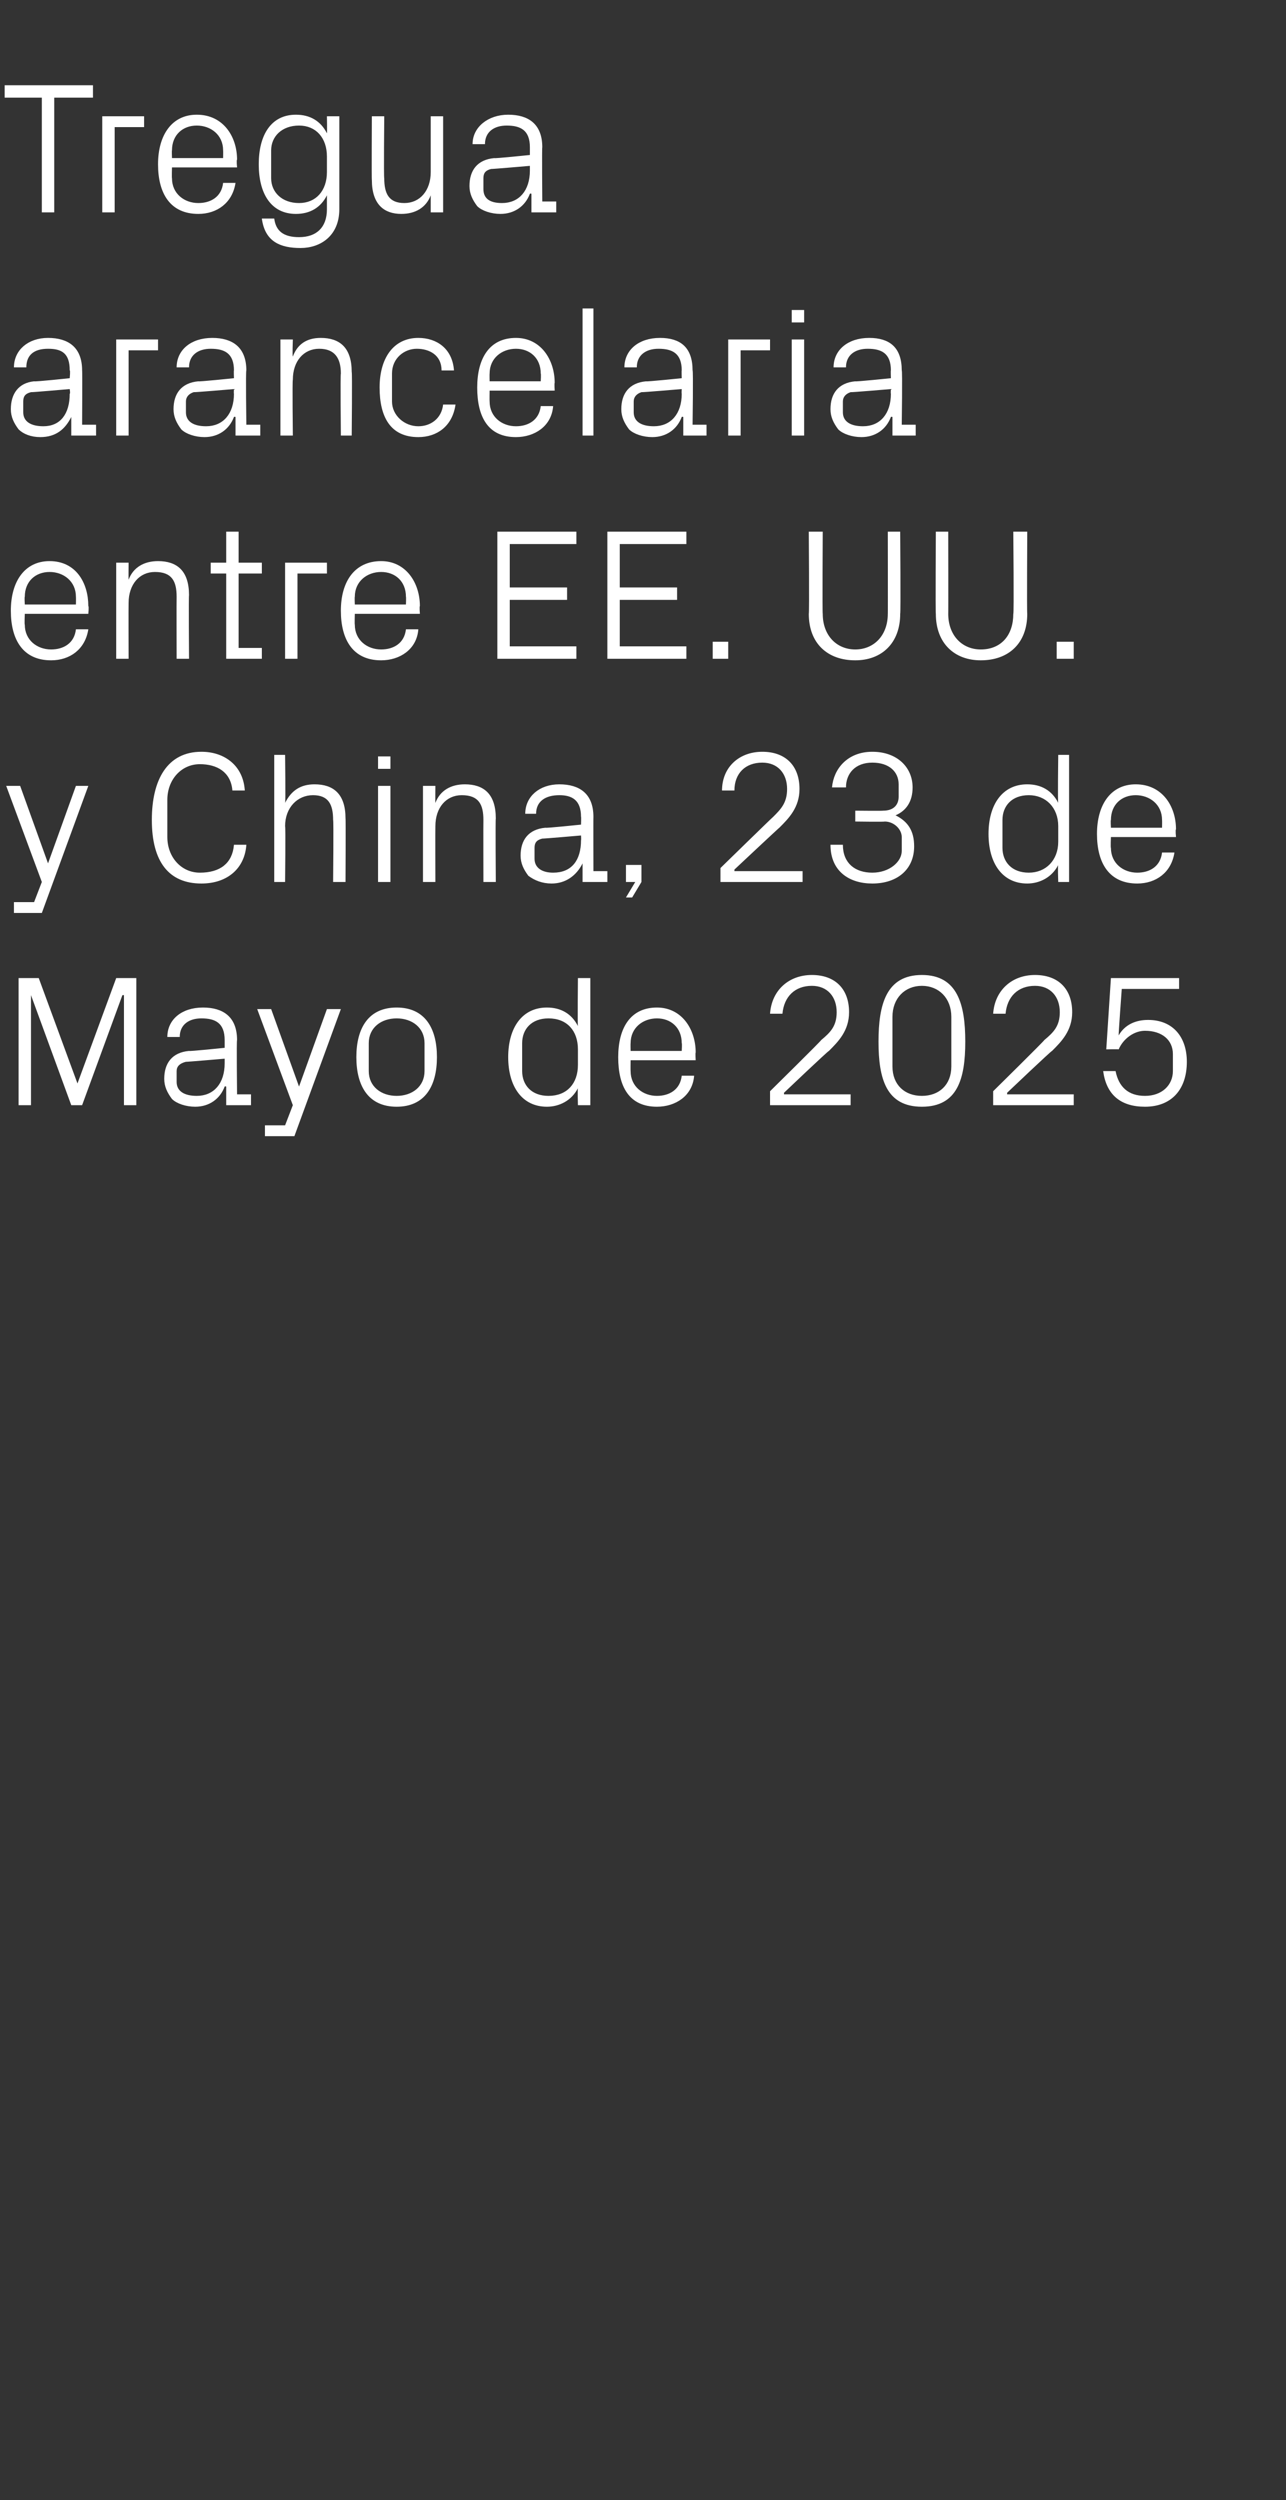<?xml version="1.0" standalone="no"?><!DOCTYPE svg PUBLIC "-//W3C//DTD SVG 1.1//EN" "http://www.w3.org/Graphics/SVG/1.1/DTD/svg11.dtd"><svg xmlns="http://www.w3.org/2000/svg" version="1.1" width="83px" height="161.3px" viewBox="0 -4 83 161.3" style="top:-4px"><rect x="0" y="-4" width="83" height="161.3" fill="#333333" stroke="none"/>  <desc>Tregua arancelaria entre EE. UU. y China, 23 de Mayo de 2025</desc>  <defs/>  <g id="Polygon61097">    <path d="M 5 65.9 L 5 65.9 L 7.5 59.1 L 8.8 59.1 L 8.8 67.3 L 8 67.3 L 8 60.2 L 7.9 60.2 L 5.3 67.3 L 4.6 67.3 L 2 60.2 L 2 60.2 L 2 67.3 L 1.2 67.3 L 1.2 59.1 L 2.5 59.1 L 5 65.9 Z M 14.5 63.1 C 14.5 62 13.9 61.7 13 61.7 C 12.2 61.7 11.6 62.1 11.6 62.9 C 11.6 62.9 10.8 62.9 10.8 62.9 C 10.8 61.8 11.7 61 13.1 61 C 14.4 61 15.3 61.6 15.3 63.1 C 15.26 63.08 15.3 66.6 15.3 66.6 L 16.2 66.6 L 16.2 67.3 L 14.6 67.3 L 14.6 66.1 C 14.6 66.1 14.53 66.07 14.5 66.1 C 14.2 66.9 13.5 67.4 12.6 67.4 C 12 67.4 11.4 67.2 11.1 66.9 C 10.8 66.5 10.6 66.1 10.6 65.6 C 10.6 64.6 11.1 63.9 12.2 63.8 C 12.18 63.84 14.5 63.6 14.5 63.6 C 14.5 63.6 14.5 63.06 14.5 63.1 Z M 12 64.5 C 11.6 64.6 11.4 64.8 11.4 65.1 C 11.4 65.1 11.4 65.8 11.4 65.8 C 11.4 66.4 11.9 66.7 12.7 66.7 C 13.8 66.7 14.5 65.9 14.5 64.6 C 14.5 64.6 14.5 64.3 14.5 64.3 C 14.5 64.3 11.95 64.52 12 64.5 Z M 19.3 66.1 L 21.1 61.1 L 22 61.1 L 19 69.3 L 17.1 69.3 L 17.1 68.6 L 18.4 68.6 L 18.9 67.3 L 16.6 61.1 L 17.5 61.1 L 19.3 66.1 L 19.3 66.1 Z M 25.6 61 C 27.4 61 28.2 62.3 28.2 64.2 C 28.2 66.1 27.4 67.4 25.6 67.4 C 23.8 67.4 23 66.1 23 64.2 C 23 62.3 23.8 61 25.6 61 Z M 27.4 63.3 C 27.4 62.3 26.6 61.7 25.6 61.7 C 24.6 61.7 23.8 62.3 23.8 63.3 C 23.8 63.3 23.8 65.1 23.8 65.1 C 23.8 66.1 24.6 66.7 25.6 66.7 C 26.6 66.7 27.4 66.1 27.4 65.1 C 27.4 65.1 27.4 63.3 27.4 63.3 Z M 37.3 63.7 C 37.3 62.5 36.6 61.7 35.4 61.7 C 34.3 61.7 33.7 62.4 33.7 63.3 C 33.7 63.3 33.7 65.1 33.7 65.1 C 33.7 66 34.3 66.7 35.4 66.7 C 36.6 66.7 37.3 65.9 37.3 64.7 C 37.3 64.7 37.3 63.7 37.3 63.7 Z M 37.3 67.3 C 37.3 67.3 37.27 66.2 37.3 66.2 C 36.9 67 36.1 67.4 35.3 67.4 C 33.7 67.4 32.8 66.1 32.8 64.2 C 32.8 62.3 33.7 61 35.3 61 C 36.2 61 36.9 61.4 37.3 62.2 C 37.27 62.2 37.3 59.1 37.3 59.1 L 38.1 59.1 L 38.1 67.3 L 37.3 67.3 Z M 44 63.3 C 44 62.3 43.3 61.7 42.4 61.7 C 41.5 61.7 40.7 62.3 40.7 63.3 C 40.69 63.3 40.7 63.8 40.7 63.8 L 44 63.8 C 44 63.8 44.03 63.3 44 63.3 Z M 44.8 65.4 C 44.7 66.7 43.6 67.4 42.4 67.4 C 40.6 67.4 39.9 66.1 39.9 64.2 C 39.9 62.3 40.7 61 42.4 61 C 44 61 44.9 62.4 44.9 63.9 C 44.87 63.92 44.9 64.4 44.9 64.4 L 40.7 64.4 C 40.7 64.4 40.69 65.1 40.7 65.1 C 40.7 66.1 41.5 66.7 42.4 66.7 C 43.2 66.7 43.9 66.3 44 65.4 C 44 65.4 44.8 65.4 44.8 65.4 Z M 50.6 66.6 L 54.9 66.6 L 54.9 67.3 L 49.7 67.3 L 49.7 66.4 C 49.7 66.4 53.03 63.12 53 63.1 C 53.6 62.6 54 62.2 54 61.3 C 54 60.3 53.4 59.6 52.4 59.6 C 51.3 59.6 50.6 60.3 50.5 61.4 C 50.5 61.4 49.7 61.4 49.7 61.4 C 49.8 59.9 50.9 58.9 52.4 58.9 C 53.9 58.9 54.8 59.8 54.8 61.3 C 54.8 62.5 54.1 63.2 53.5 63.8 C 53.48 63.76 50.6 66.5 50.6 66.5 L 50.6 66.6 Z M 59.5 67.4 C 57.2 67.4 56.7 65.6 56.7 63.2 C 56.7 60.8 57.2 58.9 59.5 58.9 C 61.8 58.9 62.3 60.8 62.3 63.2 C 62.3 65.6 61.8 67.4 59.5 67.4 Z M 61.4 61.6 C 61.4 60.4 60.6 59.6 59.5 59.6 C 58.4 59.6 57.6 60.4 57.6 61.6 C 57.6 61.6 57.6 64.8 57.6 64.8 C 57.6 66 58.4 66.7 59.5 66.7 C 60.6 66.7 61.4 66 61.4 64.8 C 61.4 64.8 61.4 61.6 61.4 61.6 Z M 65 66.6 L 69.3 66.6 L 69.3 67.3 L 64.1 67.3 L 64.1 66.4 C 64.1 66.4 67.43 63.12 67.4 63.1 C 68 62.6 68.4 62.2 68.4 61.3 C 68.4 60.3 67.8 59.6 66.8 59.6 C 65.7 59.6 65 60.3 64.9 61.4 C 64.9 61.4 64.1 61.4 64.1 61.4 C 64.2 59.9 65.3 58.9 66.8 58.9 C 68.3 58.9 69.2 59.8 69.2 61.3 C 69.2 62.5 68.5 63.2 67.9 63.8 C 67.88 63.76 65 66.5 65 66.5 L 65 66.6 Z M 71.4 63.7 L 71.7 59.1 L 76.1 59.1 L 76.1 59.8 L 72.4 59.8 C 72.4 59.8 72.18 62.78 72.2 62.8 C 72.6 62.1 73.3 61.8 74.1 61.8 C 75.7 61.8 76.6 62.9 76.6 64.5 C 76.6 66.3 75.6 67.4 73.9 67.4 C 72.3 67.4 71.4 66.6 71.2 65.1 C 71.2 65.1 72 65.1 72 65.1 C 72.2 66.1 72.8 66.7 73.9 66.7 C 75 66.7 75.7 66 75.7 65.1 C 75.7 65.1 75.7 64 75.7 64 C 75.7 63.1 75 62.5 73.9 62.5 C 73.2 62.5 72.5 63 72.2 63.7 C 72.17 63.68 71.4 63.7 71.4 63.7 Z " stroke="none" fill="#fff"/>  </g>  <g id="Polygon61096">    <path d="M 3.1 51.7 L 4.9 46.7 L 5.7 46.7 L 2.7 54.9 L 0.9 54.9 L 0.9 54.2 L 2.2 54.2 L 2.7 52.9 L 0.4 46.7 L 1.3 46.7 L 3.1 51.7 L 3.1 51.7 Z M 9.8 48.9 C 9.8 46.3 10.8 44.5 13 44.5 C 14.5 44.5 15.7 45.4 15.8 47 C 15.8 47 15 47 15 47 C 14.9 45.8 14 45.3 12.9 45.3 C 11.7 45.3 10.8 46.3 10.8 47.6 C 10.8 47.6 10.8 50 10.8 50 C 10.8 51.3 11.7 52.3 12.9 52.3 C 14.2 52.3 15 51.7 15.1 50.5 C 15.1 50.5 15.9 50.5 15.9 50.5 C 15.8 52 14.7 53 13 53 C 10.9 53 9.8 51.6 9.8 48.9 Z M 21.5 48.9 C 21.5 47.9 21.2 47.3 20.2 47.3 C 19.2 47.3 18.4 48.1 18.4 49.3 C 18.44 49.32 18.4 52.9 18.4 52.9 L 17.7 52.9 L 17.7 44.7 L 18.4 44.7 C 18.4 44.7 18.44 47.81 18.4 47.8 C 18.8 47 19.4 46.6 20.3 46.6 C 21.5 46.6 22.3 47.2 22.3 48.8 C 22.32 48.78 22.3 52.9 22.3 52.9 L 21.5 52.9 C 21.5 52.9 21.54 48.9 21.5 48.9 Z M 24.4 52.9 L 24.4 46.7 L 25.2 46.7 L 25.2 52.9 L 24.4 52.9 Z M 25.2 45.6 L 24.4 45.6 L 24.4 44.8 L 25.2 44.8 L 25.2 45.6 Z M 31.2 48.9 C 31.2 47.9 30.9 47.3 29.8 47.3 C 28.8 47.3 28.1 48.1 28.1 49.3 C 28.09 49.34 28.1 52.9 28.1 52.9 L 27.3 52.9 L 27.3 46.7 L 28.1 46.7 C 28.1 46.7 28.09 47.81 28.1 47.8 C 28.4 47 29.1 46.6 30 46.6 C 31.2 46.6 32 47.2 32 48.8 C 31.97 48.78 32 52.9 32 52.9 L 31.2 52.9 C 31.2 52.9 31.19 48.92 31.2 48.9 Z M 37.5 48.7 C 37.5 47.6 36.9 47.3 36.1 47.3 C 35.2 47.3 34.6 47.7 34.6 48.5 C 34.6 48.5 33.9 48.5 33.9 48.5 C 33.9 47.4 34.8 46.6 36.1 46.6 C 37.4 46.6 38.3 47.2 38.3 48.7 C 38.29 48.68 38.3 52.2 38.3 52.2 L 39.2 52.2 L 39.2 52.9 L 37.6 52.9 L 37.6 51.7 C 37.6 51.7 37.56 51.67 37.6 51.7 C 37.2 52.5 36.5 53 35.6 53 C 35 53 34.5 52.8 34.1 52.5 C 33.8 52.1 33.6 51.7 33.6 51.2 C 33.6 50.2 34.1 49.5 35.2 49.4 C 35.21 49.44 37.5 49.2 37.5 49.2 C 37.5 49.2 37.52 48.66 37.5 48.7 Z M 35 50.1 C 34.6 50.2 34.5 50.4 34.5 50.7 C 34.5 50.7 34.5 51.4 34.5 51.4 C 34.5 52 35 52.3 35.7 52.3 C 36.9 52.3 37.5 51.5 37.5 50.2 C 37.52 50.2 37.5 49.9 37.5 49.9 C 37.5 49.9 34.98 50.12 35 50.1 Z M 41.4 52.9 L 40.8 53.9 L 40.4 53.9 L 41 52.9 L 40.4 52.9 L 40.4 51.8 L 41.4 51.8 L 41.4 52.9 Z M 47.4 52.2 L 51.8 52.2 L 51.8 52.9 L 46.5 52.9 L 46.5 52 C 46.5 52 49.86 48.72 49.9 48.7 C 50.4 48.2 50.8 47.8 50.8 46.9 C 50.8 45.9 50.2 45.2 49.2 45.2 C 48.1 45.2 47.4 45.9 47.4 47 C 47.4 47 46.6 47 46.6 47 C 46.6 45.5 47.7 44.5 49.2 44.5 C 50.7 44.5 51.6 45.4 51.6 46.9 C 51.6 48.1 50.9 48.8 50.3 49.4 C 50.32 49.36 47.4 52.1 47.4 52.1 L 47.4 52.2 Z M 55.2 49 L 55.2 48.3 C 55.2 48.3 57 48.32 57 48.3 C 57.7 48.3 58 47.9 58 47.4 C 58 47.4 58 46.6 58 46.6 C 58 45.8 57.4 45.2 56.3 45.2 C 55.2 45.2 54.6 45.9 54.6 46.8 C 54.6 46.8 53.7 46.8 53.7 46.8 C 53.8 45.6 54.7 44.5 56.3 44.5 C 57.9 44.5 58.9 45.5 58.9 46.8 C 58.9 47.7 58.5 48.3 57.8 48.6 C 58.6 49 59 49.6 59 50.6 C 59 52.1 57.9 53 56.3 53 C 54.8 53 53.6 52.2 53.6 50.5 C 53.6 50.5 54.4 50.5 54.4 50.5 C 54.4 51.7 55.2 52.3 56.3 52.3 C 57.4 52.3 58.2 51.6 58.2 50.9 C 58.2 50.9 58.2 50 58.2 50 C 58.2 49.5 57.7 49 57.1 49 C 57.08 49.03 55.2 49 55.2 49 Z M 68.3 49.3 C 68.3 48.1 67.5 47.3 66.4 47.3 C 65.3 47.3 64.7 48 64.7 48.9 C 64.7 48.9 64.7 50.7 64.7 50.7 C 64.7 51.6 65.3 52.3 66.4 52.3 C 67.5 52.3 68.3 51.5 68.3 50.3 C 68.3 50.3 68.3 49.3 68.3 49.3 Z M 68.3 52.9 C 68.3 52.9 68.26 51.8 68.3 51.8 C 67.9 52.6 67.1 53 66.3 53 C 64.7 53 63.8 51.7 63.8 49.8 C 63.8 47.9 64.7 46.6 66.3 46.6 C 67.2 46.6 67.9 47 68.3 47.8 C 68.26 47.8 68.3 44.7 68.3 44.7 L 69 44.7 L 69 52.9 L 68.3 52.9 Z M 75 48.9 C 75 47.9 74.2 47.3 73.3 47.3 C 72.4 47.3 71.7 47.9 71.7 48.9 C 71.67 48.9 71.7 49.4 71.7 49.4 L 75 49.4 C 75 49.4 75.01 48.9 75 48.9 Z M 75.8 51 C 75.6 52.3 74.6 53 73.4 53 C 71.6 53 70.8 51.7 70.8 49.8 C 70.8 47.9 71.7 46.6 73.3 46.6 C 75 46.6 75.9 48 75.9 49.5 C 75.85 49.52 75.9 50 75.9 50 L 71.7 50 C 71.7 50 71.67 50.7 71.7 50.7 C 71.7 51.7 72.5 52.3 73.4 52.3 C 74.2 52.3 74.9 51.9 75 51 C 75 51 75.8 51 75.8 51 Z " stroke="none" fill="#fff"/>  </g>  <g id="Polygon61095">    <path d="M 4.9 34.5 C 4.9 33.5 4.1 32.9 3.2 32.9 C 2.3 32.9 1.6 33.5 1.6 34.5 C 1.57 34.5 1.6 35 1.6 35 L 4.9 35 C 4.9 35 4.91 34.5 4.9 34.5 Z M 5.7 36.6 C 5.5 37.9 4.5 38.6 3.3 38.6 C 1.5 38.6 0.7 37.3 0.7 35.4 C 0.7 33.5 1.6 32.2 3.2 32.2 C 4.9 32.2 5.7 33.6 5.7 35.1 C 5.75 35.12 5.7 35.6 5.7 35.6 L 1.6 35.6 C 1.6 35.6 1.57 36.3 1.6 36.3 C 1.6 37.3 2.4 37.9 3.3 37.9 C 4.1 37.9 4.8 37.5 4.9 36.6 C 4.9 36.6 5.7 36.6 5.7 36.6 Z M 11.4 34.5 C 11.4 33.5 11.1 32.9 10 32.9 C 9 32.9 8.3 33.7 8.3 34.9 C 8.29 34.94 8.3 38.5 8.3 38.5 L 7.5 38.5 L 7.5 32.3 L 8.3 32.3 C 8.3 32.3 8.29 33.41 8.3 33.4 C 8.6 32.6 9.3 32.2 10.2 32.2 C 11.4 32.2 12.2 32.8 12.2 34.4 C 12.17 34.38 12.2 38.5 12.2 38.5 L 11.4 38.5 C 11.4 38.5 11.39 34.52 11.4 34.5 Z M 15.4 37.8 L 16.9 37.8 L 16.9 38.5 L 14.6 38.5 L 14.6 33 L 13.6 33 L 13.6 32.3 L 14.6 32.3 L 14.6 30.3 L 15.4 30.3 L 15.4 32.3 L 16.9 32.3 L 16.9 33 L 15.4 33 L 15.4 37.8 Z M 18.4 32.3 L 21.1 32.3 L 21.1 33 L 19.2 33 L 19.2 38.5 L 18.4 38.5 L 18.4 32.3 Z M 26.2 34.5 C 26.2 33.5 25.5 32.9 24.6 32.9 C 23.7 32.9 22.9 33.5 22.9 34.5 C 22.88 34.5 22.9 35 22.9 35 L 26.2 35 C 26.2 35 26.22 34.5 26.2 34.5 Z M 27 36.6 C 26.9 37.9 25.8 38.6 24.6 38.6 C 22.8 38.6 22 37.3 22 35.4 C 22 33.5 22.9 32.2 24.6 32.2 C 26.2 32.2 27.1 33.6 27.1 35.1 C 27.06 35.12 27.1 35.6 27.1 35.6 L 22.9 35.6 C 22.9 35.6 22.88 36.3 22.9 36.3 C 22.9 37.3 23.7 37.9 24.6 37.9 C 25.4 37.9 26.1 37.5 26.2 36.6 C 26.2 36.6 27 36.6 27 36.6 Z M 32.1 30.3 L 37.2 30.3 L 37.2 31.1 L 32.9 31.1 L 32.9 33.9 L 36.6 33.9 L 36.6 34.7 L 32.9 34.7 L 32.9 37.7 L 37.2 37.7 L 37.2 38.5 L 32.1 38.5 L 32.1 30.3 Z M 39.2 30.3 L 44.3 30.3 L 44.3 31.1 L 40 31.1 L 40 33.9 L 43.7 33.9 L 43.7 34.7 L 40 34.7 L 40 37.7 L 44.3 37.7 L 44.3 38.5 L 39.2 38.5 L 39.2 30.3 Z M 47 38.5 L 46 38.5 L 46 37.4 L 47 37.4 L 47 38.5 Z M 57.3 30.3 L 58.1 30.3 C 58.1 30.3 58.14 35.56 58.1 35.6 C 58.1 37.5 56.9 38.6 55.2 38.6 C 53.4 38.6 52.2 37.5 52.2 35.6 C 52.24 35.56 52.2 30.3 52.2 30.3 L 53.1 30.3 C 53.1 30.3 53.07 35.64 53.1 35.6 C 53.1 37 54 37.9 55.2 37.9 C 56.4 37.9 57.3 37 57.3 35.6 C 57.31 35.64 57.3 30.3 57.3 30.3 Z M 65.4 30.3 L 66.3 30.3 C 66.3 30.3 66.27 35.56 66.3 35.6 C 66.3 37.5 65.1 38.6 63.3 38.6 C 61.6 38.6 60.4 37.5 60.4 35.6 C 60.37 35.56 60.4 30.3 60.4 30.3 L 61.2 30.3 C 61.2 30.3 61.21 35.64 61.2 35.6 C 61.2 37 62.1 37.9 63.3 37.9 C 64.6 37.9 65.4 37 65.4 35.6 C 65.45 35.64 65.4 30.3 65.4 30.3 Z M 69.3 38.5 L 68.2 38.5 L 68.2 37.4 L 69.3 37.4 L 69.3 38.5 Z " stroke="none" fill="#fff"/>  </g>  <g id="Polygon61094">    <path d="M 4.5 19.9 C 4.5 18.8 4 18.5 3.1 18.5 C 2.2 18.5 1.7 18.9 1.7 19.7 C 1.7 19.7 0.9 19.7 0.9 19.7 C 0.9 18.6 1.8 17.8 3.1 17.8 C 4.4 17.8 5.3 18.4 5.3 19.9 C 5.32 19.88 5.3 23.4 5.3 23.4 L 6.2 23.4 L 6.2 24.1 L 4.6 24.1 L 4.6 22.9 C 4.6 22.9 4.58 22.87 4.6 22.9 C 4.2 23.7 3.6 24.2 2.6 24.2 C 2 24.2 1.5 24 1.2 23.7 C 0.9 23.3 0.7 22.9 0.7 22.4 C 0.7 21.4 1.2 20.7 2.2 20.6 C 2.23 20.64 4.5 20.4 4.5 20.4 C 4.5 20.4 4.55 19.86 4.5 19.9 Z M 2 21.3 C 1.6 21.4 1.5 21.6 1.5 21.9 C 1.5 21.9 1.5 22.6 1.5 22.6 C 1.5 23.2 2 23.5 2.8 23.5 C 3.9 23.5 4.5 22.7 4.5 21.4 C 4.55 21.4 4.5 21.1 4.5 21.1 C 4.5 21.1 2 21.32 2 21.3 Z M 7.5 17.9 L 10.2 17.9 L 10.2 18.6 L 8.3 18.6 L 8.3 24.1 L 7.5 24.1 L 7.5 17.9 Z M 15.1 19.9 C 15.1 18.8 14.5 18.5 13.6 18.5 C 12.8 18.5 12.2 18.9 12.2 19.7 C 12.2 19.7 11.4 19.7 11.4 19.7 C 11.4 18.6 12.3 17.8 13.7 17.8 C 15 17.8 15.9 18.4 15.9 19.9 C 15.85 19.88 15.9 23.4 15.9 23.4 L 16.8 23.4 L 16.8 24.1 L 15.2 24.1 L 15.2 22.9 C 15.2 22.9 15.12 22.87 15.1 22.9 C 14.8 23.7 14.1 24.2 13.2 24.2 C 12.6 24.2 12 24 11.7 23.7 C 11.4 23.3 11.2 22.9 11.2 22.4 C 11.2 21.4 11.7 20.7 12.8 20.6 C 12.77 20.64 15.1 20.4 15.1 20.4 C 15.1 20.4 15.08 19.86 15.1 19.9 Z M 12.5 21.3 C 12.2 21.4 12 21.6 12 21.9 C 12 21.9 12 22.6 12 22.6 C 12 23.2 12.5 23.5 13.3 23.5 C 14.4 23.5 15.1 22.7 15.1 21.4 C 15.08 21.4 15.1 21.1 15.1 21.1 C 15.1 21.1 12.54 21.32 12.5 21.3 Z M 22 20.1 C 22 19.1 21.6 18.5 20.6 18.5 C 19.6 18.5 18.9 19.3 18.9 20.5 C 18.86 20.54 18.9 24.1 18.9 24.1 L 18.1 24.1 L 18.1 17.9 L 18.9 17.9 C 18.9 17.9 18.86 19.01 18.9 19 C 19.2 18.2 19.8 17.8 20.7 17.8 C 21.9 17.8 22.7 18.4 22.7 20 C 22.74 19.98 22.7 24.1 22.7 24.1 L 22 24.1 C 22 24.1 21.96 20.12 22 20.1 Z M 28.5 19.9 C 28.5 18.9 27.7 18.5 26.9 18.5 C 26.1 18.5 25.3 19.1 25.3 20.1 C 25.3 20.1 25.3 21.9 25.3 21.9 C 25.3 22.8 26.1 23.5 27 23.5 C 27.8 23.5 28.5 23 28.6 22.1 C 28.6 22.1 29.4 22.1 29.4 22.1 C 29.2 23.5 28.2 24.2 27 24.2 C 25.2 24.2 24.5 22.9 24.5 21 C 24.5 19.1 25.4 17.8 27 17.8 C 28.2 17.8 29.2 18.5 29.3 19.9 C 29.3 19.9 28.5 19.9 28.5 19.9 Z M 34.9 20.1 C 34.9 19.1 34.2 18.5 33.3 18.5 C 32.4 18.5 31.6 19.1 31.6 20.1 C 31.59 20.1 31.6 20.6 31.6 20.6 L 34.9 20.6 C 34.9 20.6 34.93 20.1 34.9 20.1 Z M 35.7 22.2 C 35.6 23.5 34.5 24.2 33.3 24.2 C 31.5 24.2 30.8 22.9 30.8 21 C 30.8 19.1 31.6 17.8 33.3 17.8 C 34.9 17.8 35.8 19.2 35.8 20.7 C 35.77 20.72 35.8 21.2 35.8 21.2 L 31.6 21.2 C 31.6 21.2 31.59 21.9 31.6 21.9 C 31.6 22.9 32.4 23.5 33.3 23.5 C 34.1 23.5 34.8 23.1 34.9 22.2 C 34.9 22.2 35.7 22.2 35.7 22.2 Z M 37.6 24.1 L 37.6 15.9 L 38.3 15.9 L 38.3 24.1 L 37.6 24.1 Z M 44 19.9 C 44 18.8 43.4 18.5 42.5 18.5 C 41.7 18.5 41.1 18.9 41.1 19.7 C 41.1 19.7 40.3 19.7 40.3 19.7 C 40.3 18.6 41.2 17.8 42.6 17.8 C 43.9 17.8 44.7 18.4 44.7 19.9 C 44.75 19.88 44.7 23.4 44.7 23.4 L 45.6 23.4 L 45.6 24.1 L 44.1 24.1 L 44.1 22.9 C 44.1 22.9 44.02 22.87 44 22.9 C 43.7 23.7 43 24.2 42.1 24.2 C 41.5 24.2 40.9 24 40.6 23.7 C 40.3 23.3 40.1 22.9 40.1 22.4 C 40.1 21.4 40.6 20.7 41.7 20.6 C 41.66 20.64 44 20.4 44 20.4 C 44 20.4 43.98 19.86 44 19.9 Z M 41.4 21.3 C 41.1 21.4 40.9 21.6 40.9 21.9 C 40.9 21.9 40.9 22.6 40.9 22.6 C 40.9 23.2 41.4 23.5 42.2 23.5 C 43.3 23.5 44 22.7 44 21.4 C 43.98 21.4 44 21.1 44 21.1 C 44 21.1 41.43 21.32 41.4 21.3 Z M 47 17.9 L 49.7 17.9 L 49.7 18.6 L 47.8 18.6 L 47.8 24.1 L 47 24.1 L 47 17.9 Z M 51.1 24.1 L 51.1 17.9 L 51.9 17.9 L 51.9 24.1 L 51.1 24.1 Z M 51.9 16.8 L 51.1 16.8 L 51.1 16 L 51.9 16 L 51.9 16.8 Z M 57.5 19.9 C 57.5 18.8 56.9 18.5 56 18.5 C 55.2 18.5 54.6 18.9 54.6 19.7 C 54.6 19.7 53.8 19.7 53.8 19.7 C 53.8 18.6 54.7 17.8 56.1 17.8 C 57.4 17.8 58.2 18.4 58.2 19.9 C 58.25 19.88 58.2 23.4 58.2 23.4 L 59.1 23.4 L 59.1 24.1 L 57.6 24.1 L 57.6 22.9 C 57.6 22.9 57.52 22.87 57.5 22.9 C 57.2 23.7 56.5 24.2 55.6 24.2 C 55 24.2 54.4 24 54.1 23.7 C 53.8 23.3 53.6 22.9 53.6 22.4 C 53.6 21.4 54.1 20.7 55.2 20.6 C 55.16 20.64 57.5 20.4 57.5 20.4 C 57.5 20.4 57.48 19.86 57.5 19.9 Z M 54.9 21.3 C 54.6 21.4 54.4 21.6 54.4 21.9 C 54.4 21.9 54.4 22.6 54.4 22.6 C 54.4 23.2 54.9 23.5 55.7 23.5 C 56.8 23.5 57.5 22.7 57.5 21.4 C 57.48 21.4 57.5 21.1 57.5 21.1 C 57.5 21.1 54.93 21.32 54.9 21.3 Z " stroke="none" fill="#fff"/>  </g>  <g id="Polygon61093">    <path d="M 0.3 1.5 L 6 1.5 L 6 2.3 L 3.5 2.3 L 3.5 9.7 L 2.7 9.7 L 2.7 2.3 L 0.3 2.3 L 0.3 1.5 Z M 6.6 3.5 L 9.3 3.5 L 9.3 4.2 L 7.4 4.2 L 7.4 9.7 L 6.6 9.7 L 6.6 3.5 Z M 14.4 5.7 C 14.4 4.7 13.6 4.1 12.7 4.1 C 11.8 4.1 11.1 4.7 11.1 5.7 C 11.08 5.7 11.1 6.2 11.1 6.2 L 14.4 6.2 C 14.4 6.2 14.41 5.7 14.4 5.7 Z M 15.2 7.8 C 15 9.1 14 9.8 12.8 9.8 C 11 9.8 10.2 8.5 10.2 6.6 C 10.2 4.7 11.1 3.4 12.7 3.4 C 14.4 3.4 15.3 4.8 15.3 6.3 C 15.25 6.32 15.3 6.8 15.3 6.8 L 11.1 6.8 C 11.1 6.8 11.08 7.5 11.1 7.5 C 11.1 8.5 11.9 9.1 12.8 9.1 C 13.6 9.1 14.3 8.7 14.4 7.8 C 14.4 7.8 15.2 7.8 15.2 7.8 Z M 21.9 9.5 C 21.9 11.2 20.7 12 19.4 12 C 18.1 12 17.1 11.6 16.9 10.1 C 16.9 10.1 17.7 10.1 17.7 10.1 C 17.8 10.9 18.3 11.3 19.3 11.3 C 20.4 11.3 21.1 10.7 21.1 9.5 C 21.1 9.5 21.1 8.6 21.1 8.6 C 20.7 9.4 20 9.8 19.1 9.8 C 17.5 9.8 16.7 8.5 16.7 6.6 C 16.7 4.7 17.5 3.4 19.1 3.4 C 20 3.4 20.7 3.8 21.1 4.6 C 21.12 4.6 21.1 3.5 21.1 3.5 L 21.9 3.5 C 21.9 3.5 21.9 9.48 21.9 9.5 Z M 21.1 6.1 C 21.1 4.9 20.4 4.1 19.3 4.1 C 18.2 4.1 17.5 4.8 17.5 5.7 C 17.5 5.7 17.5 7.5 17.5 7.5 C 17.5 8.4 18.2 9.1 19.3 9.1 C 20.4 9.1 21.1 8.3 21.1 7.1 C 21.1 7.1 21.1 6.1 21.1 6.1 Z M 24.8 7.5 C 24.8 8.5 25.1 9.1 26.1 9.1 C 27.1 9.1 27.8 8.3 27.8 7.1 C 27.8 7.06 27.8 3.5 27.8 3.5 L 28.6 3.5 L 28.6 9.7 L 27.8 9.7 C 27.8 9.7 27.8 8.59 27.8 8.6 C 27.5 9.4 26.8 9.8 25.9 9.8 C 24.8 9.8 24 9.2 24 7.6 C 23.98 7.62 24 3.5 24 3.5 L 24.8 3.5 C 24.8 3.5 24.76 7.49 24.8 7.5 Z M 34.2 5.5 C 34.2 4.4 33.6 4.1 32.7 4.1 C 31.9 4.1 31.3 4.5 31.3 5.3 C 31.3 5.3 30.5 5.3 30.5 5.3 C 30.5 4.2 31.5 3.4 32.8 3.4 C 34.1 3.4 35 4 35 5.5 C 34.97 5.48 35 9 35 9 L 35.9 9 L 35.9 9.7 L 34.3 9.7 L 34.3 8.5 C 34.3 8.5 34.24 8.47 34.2 8.5 C 33.9 9.3 33.2 9.8 32.3 9.8 C 31.7 9.8 31.1 9.6 30.8 9.3 C 30.5 8.9 30.3 8.5 30.3 8 C 30.3 7 30.8 6.3 31.9 6.2 C 31.88 6.24 34.2 6 34.2 6 C 34.2 6 34.2 5.46 34.2 5.5 Z M 31.7 6.9 C 31.3 7 31.2 7.2 31.2 7.5 C 31.2 7.5 31.2 8.2 31.2 8.2 C 31.2 8.8 31.6 9.1 32.4 9.1 C 33.5 9.1 34.2 8.3 34.2 7 C 34.2 7 34.2 6.7 34.2 6.7 C 34.2 6.7 31.66 6.92 31.7 6.9 Z " stroke="none" fill="#fff"/>  </g></svg>